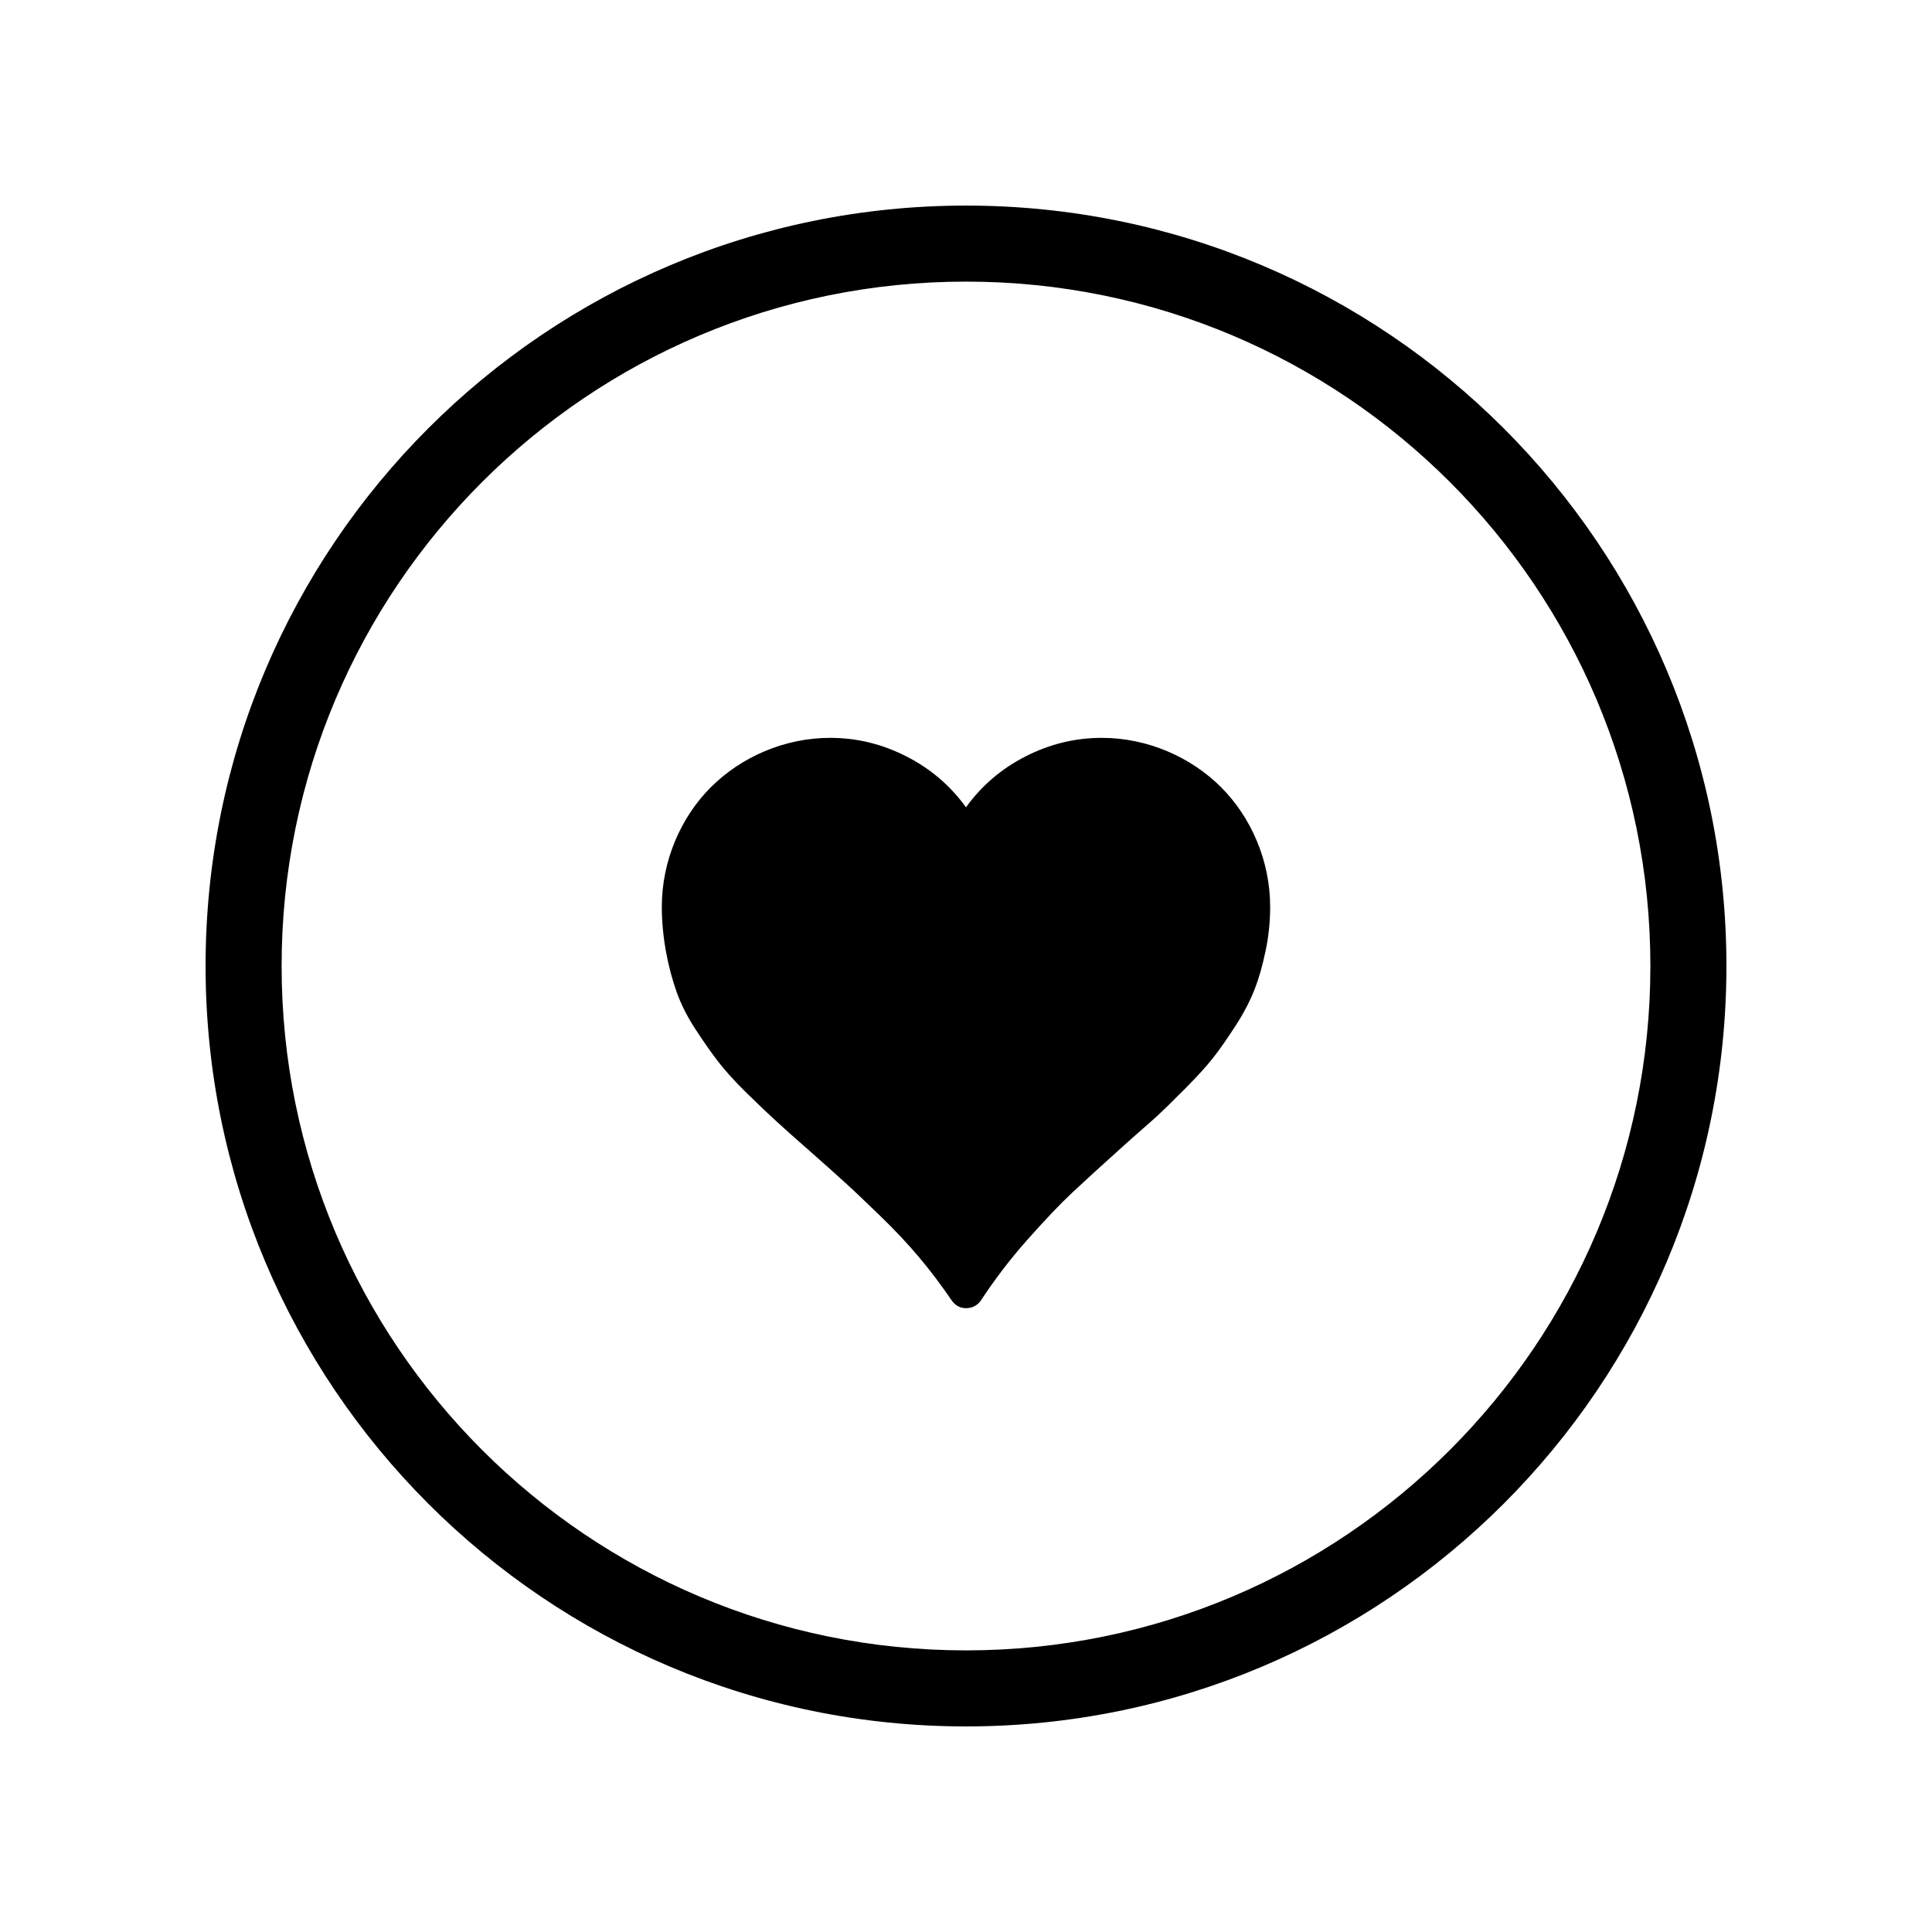 <?xml version="1.0" encoding="UTF-8"?>
<!-- The Best Svg Icon site in the world: iconSvg.co, Visit us! https://iconsvg.co -->
<svg fill="#000000" width="800px" height="800px" version="1.1" viewBox="144 144 512 512" xmlns="http://www.w3.org/2000/svg">
 <g>
  <path d="m467.57 352.59c-7.977-7.957-19.473-13.051-31.559-13.051-7.117 0-13.809 1.637-20.242 4.922-6.43 3.285-11.656 7.777-15.773 13.484-4.121-5.707-9.344-10.199-15.785-13.484-6.434-3.285-13.113-4.922-20.234-4.922-12.094 0-23.582 5.094-31.559 13.051-7.977 7.949-13.031 19.523-13.031 31.711 0 8.383 1.766 16.52 3.949 22.645 1.078 3.031 2.703 6.328 4.883 9.676 2.199 3.391 4.199 6.219 5.914 8.473 1.715 2.238 4.164 5.055 7.461 8.289 3.305 3.246 6 5.797 7.977 7.606 1.973 1.82 4.973 4.5 8.914 7.949 4.547 3.981 7.789 6.941 9.859 8.82 2.039 1.836 4.977 4.664 8.836 8.383 7.809 7.516 13.531 14.438 18.953 22.379 1.012 1.484 2.316 2.16 3.863 2.16 1.625 0 3.035-0.668 4.027-2.16 3.465-5.25 7.477-10.613 12.176-15.898 4.734-5.34 8.684-9.488 11.836-12.449 3.188-3 7.781-7.184 13.723-12.531 3.668-3.305 6.598-5.789 8.574-7.598 1.973-1.816 4.547-4.32 7.719-7.527 3.168-3.191 5.68-5.941 7.457-8.207 1.82-2.312 3.75-5.113 5.922-8.461 4.43-6.852 6.367-12.27 7.969-19.879 0.805-3.801 1.207-7.695 1.207-11.668 0-12.188-5.066-23.762-13.035-31.711z" fill-rule="evenodd"/>
  <path d="m400 601.52c-111.3 0-201.52-90.227-201.52-201.52 0-111.3 90.223-201.52 201.52-201.52 111.3 0 201.52 90.223 201.52 201.52 0 111.3-90.227 201.52-201.52 201.52zm0-20.152c100.17 0 181.37-81.203 181.37-181.37 0-100.17-81.203-181.37-181.37-181.37-100.17 0-181.37 81.199-181.37 181.37 0 100.17 81.199 181.37 181.37 181.37z"/>
 </g>
</svg>